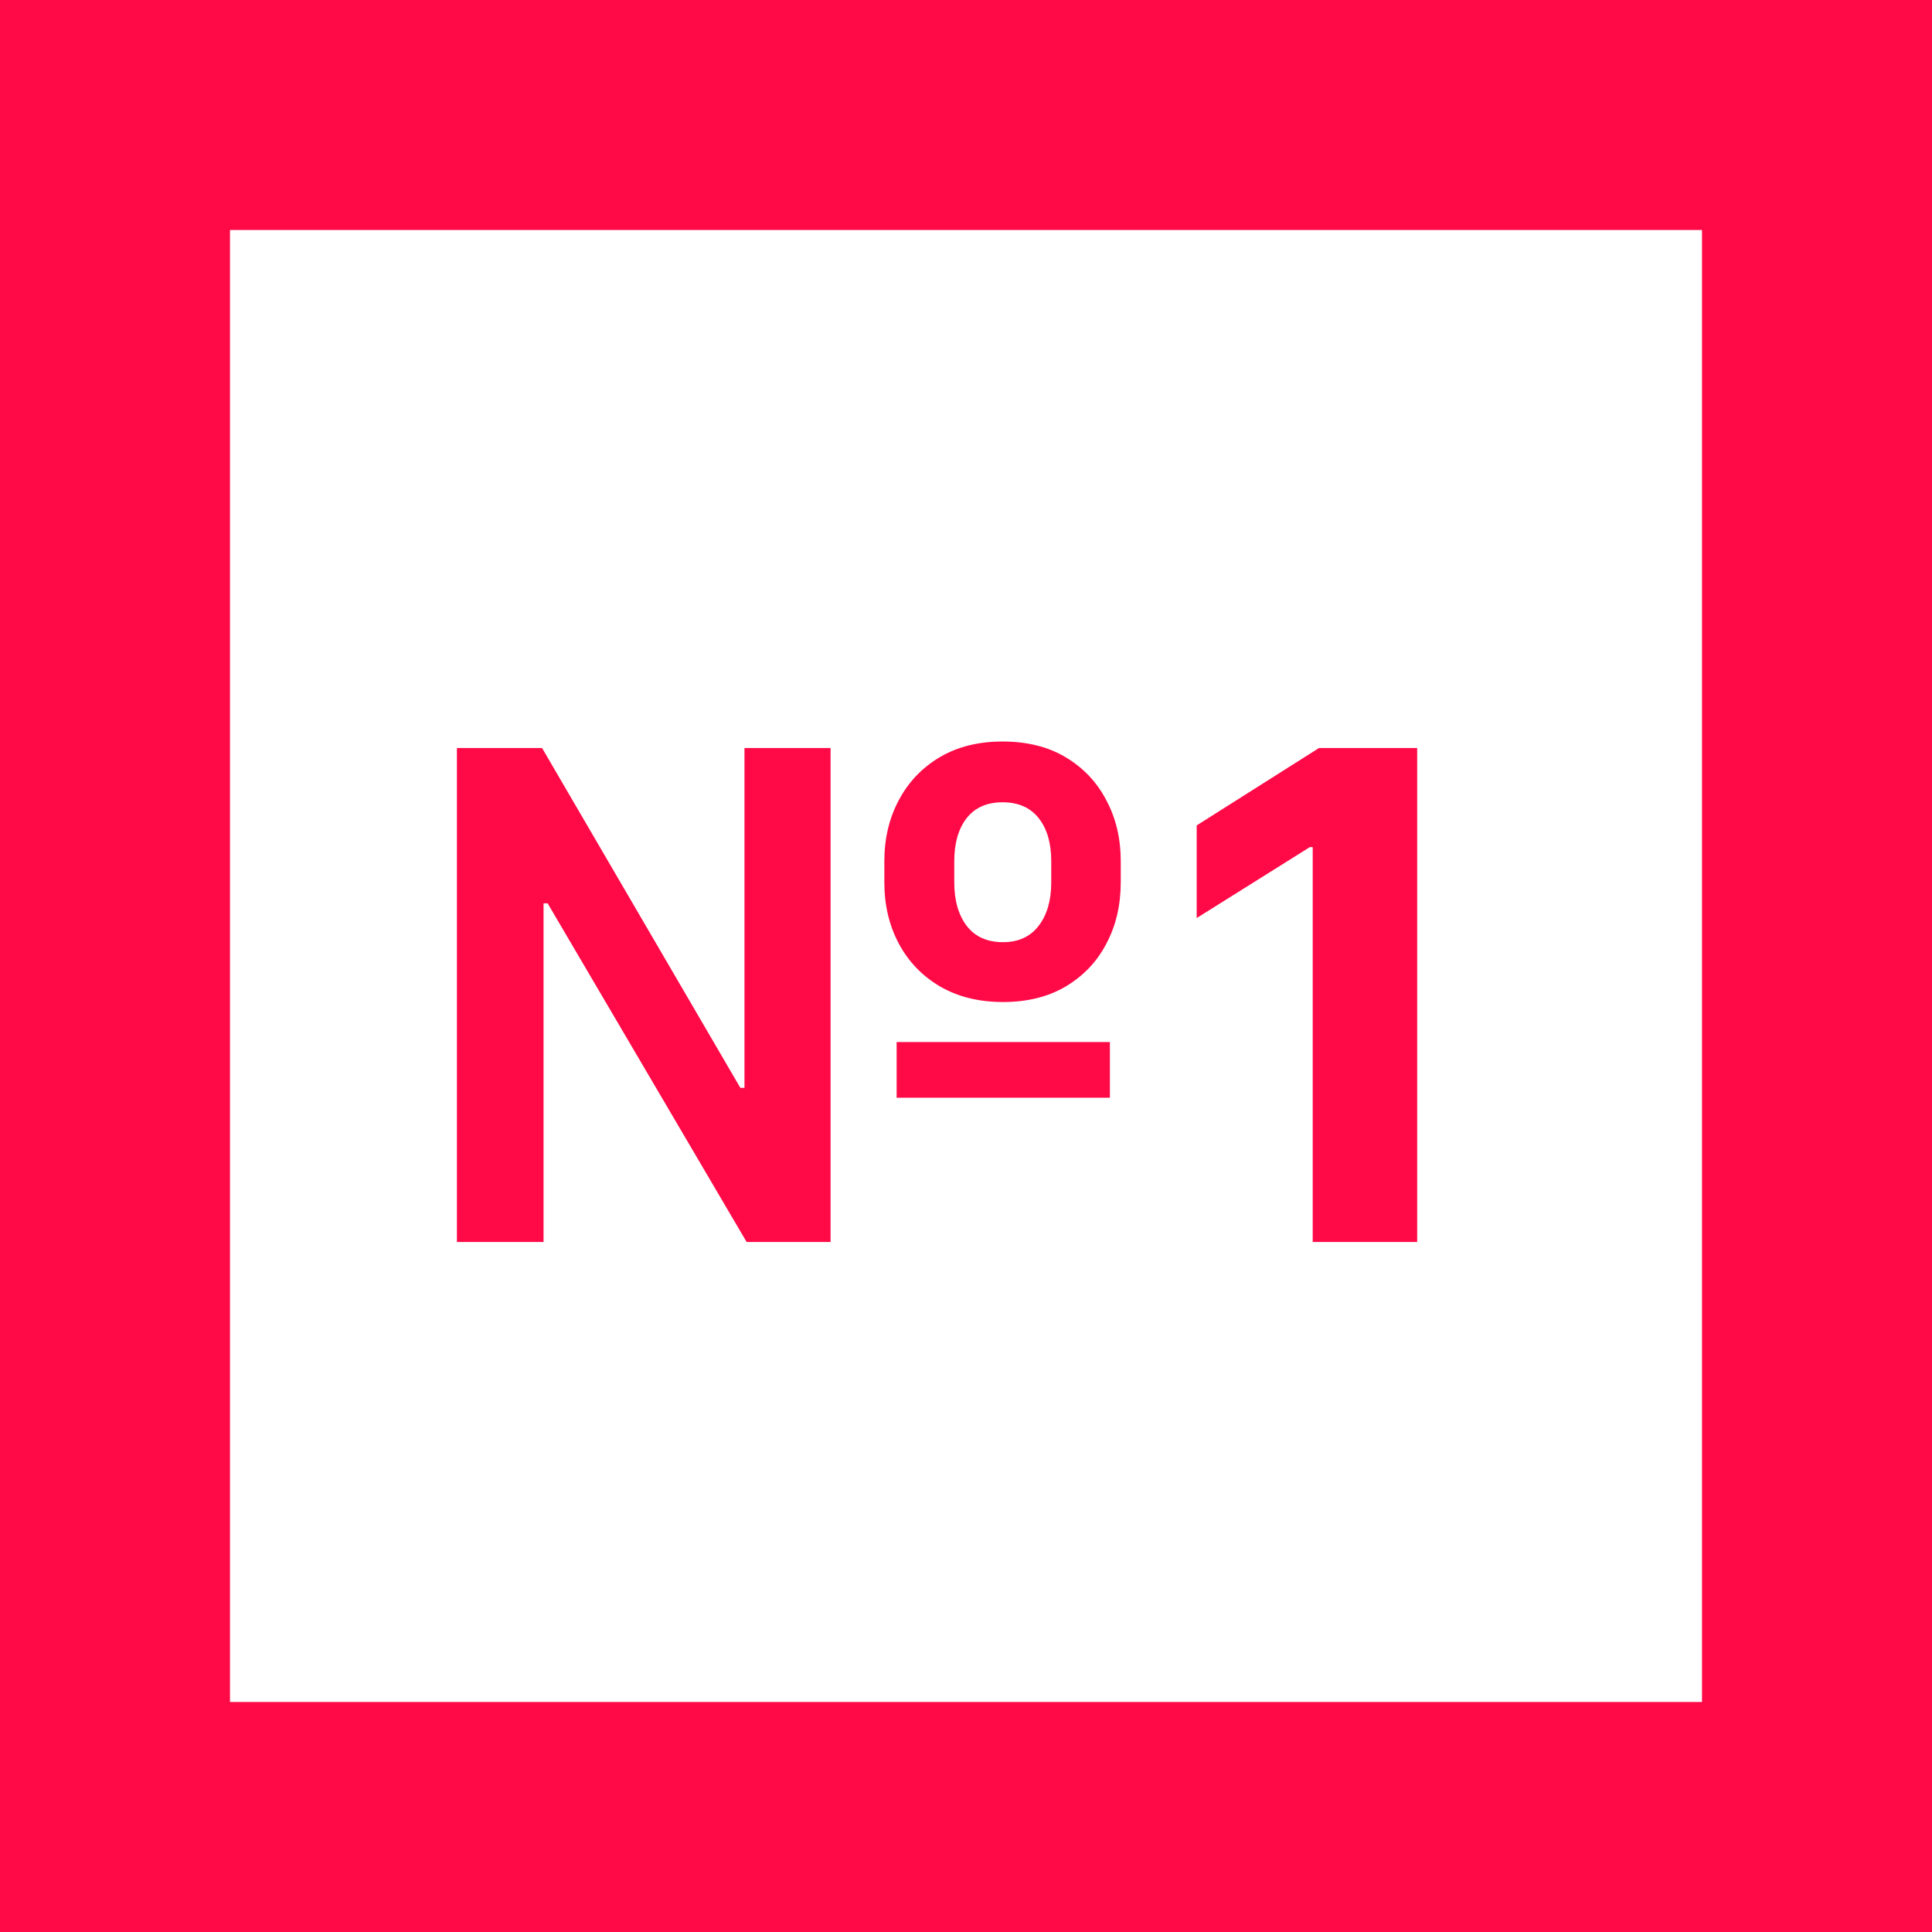 <svg width="42" height="42" viewBox="0 0 42 42" fill="none" xmlns="http://www.w3.org/2000/svg">
<rect x="2.5" y="2.5" width="37" height="37" stroke="#FF0A47" stroke-width="5"/>
<path d="M9.933 27V16.261H11.784L16.095 23.649H16.184V16.261H18.056V27H16.231L11.905 19.638H11.816V27H9.933ZM19.492 23.864V22.653H24.128V23.864H19.492ZM21.805 21.783C21.277 21.783 20.819 21.669 20.431 21.442C20.046 21.215 19.749 20.905 19.54 20.514C19.33 20.122 19.225 19.678 19.225 19.182V18.72C19.225 18.227 19.33 17.785 19.54 17.394C19.749 16.999 20.046 16.688 20.431 16.46C20.816 16.233 21.27 16.12 21.794 16.12C22.326 16.12 22.782 16.233 23.163 16.46C23.547 16.688 23.843 16.999 24.049 17.394C24.259 17.785 24.364 18.227 24.364 18.72V19.182C24.364 19.675 24.261 20.117 24.054 20.509C23.852 20.9 23.558 21.211 23.173 21.442C22.792 21.669 22.336 21.783 21.805 21.783ZM21.805 20.482C22.137 20.482 22.394 20.365 22.576 20.131C22.761 19.893 22.853 19.577 22.853 19.182V18.72C22.853 18.329 22.763 18.018 22.581 17.787C22.399 17.556 22.137 17.441 21.794 17.441C21.455 17.441 21.195 17.556 21.013 17.787C20.835 18.018 20.745 18.329 20.745 18.72V19.182C20.745 19.577 20.836 19.893 21.018 20.131C21.2 20.365 21.462 20.482 21.805 20.482ZM30.808 16.261V27H28.537V18.416H28.474L26.015 19.958V17.944L28.674 16.261H30.808Z" fill="#FF0A47"/>
</svg>
